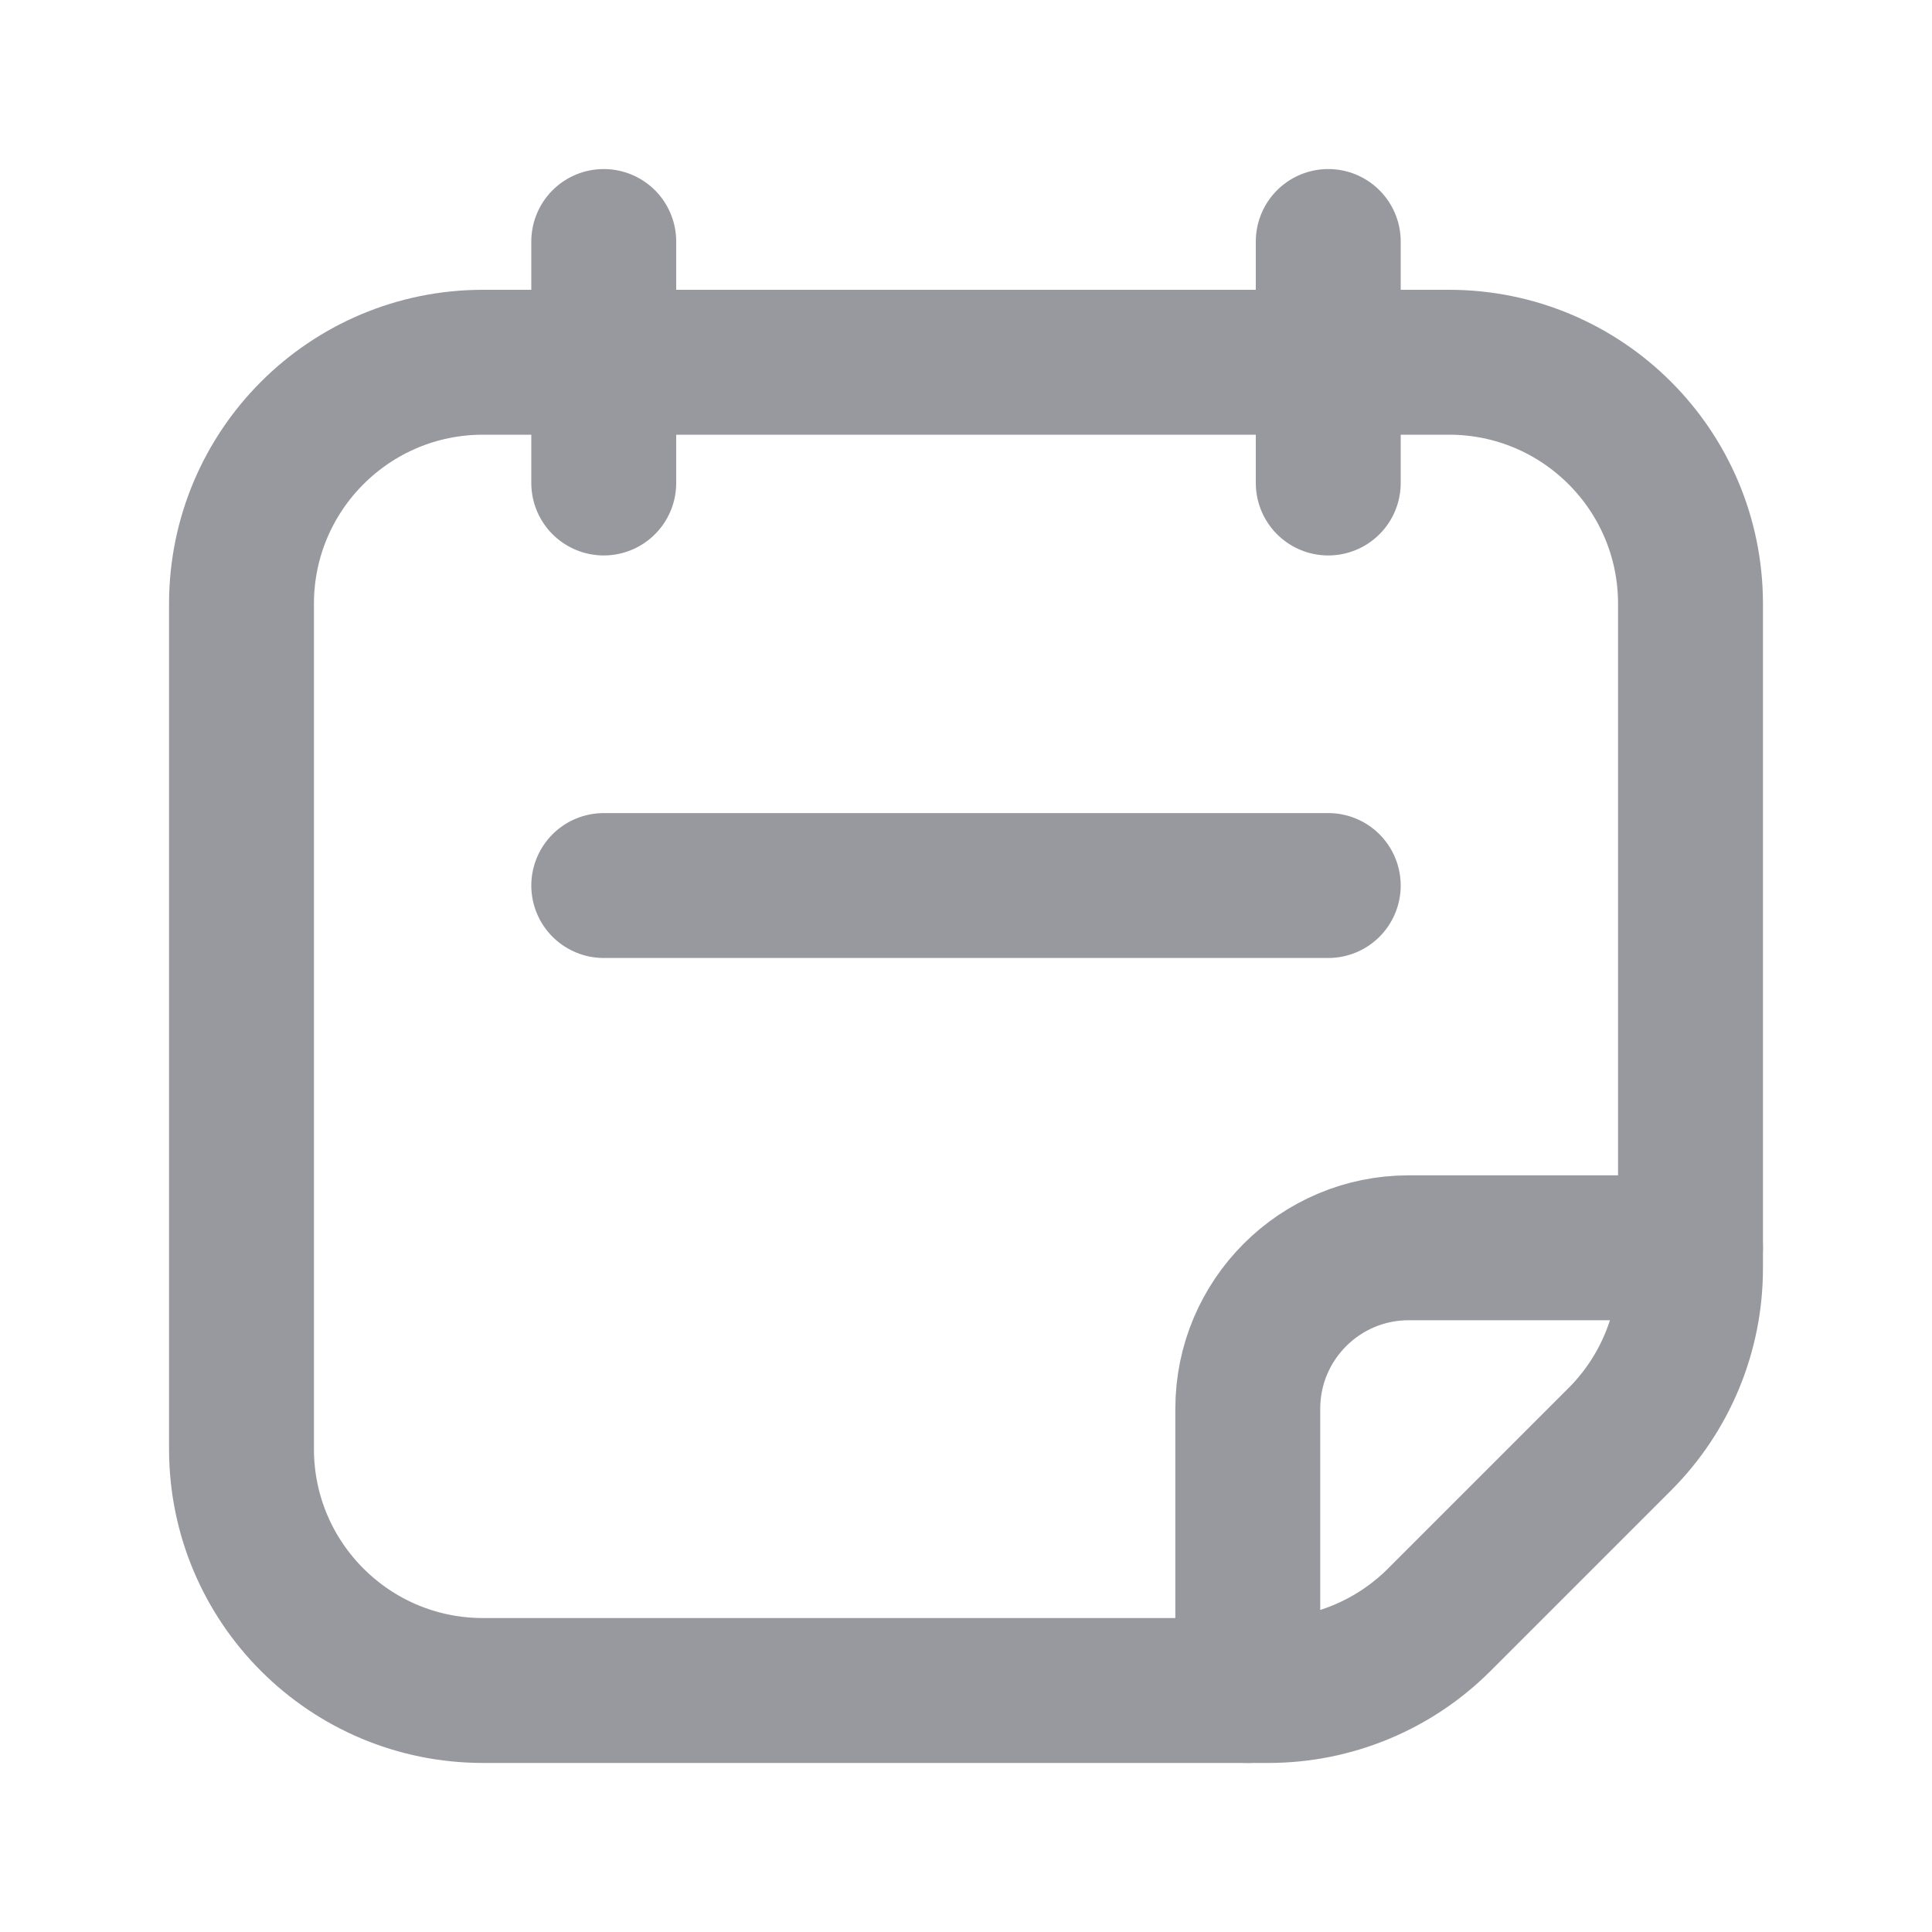 <svg width="20" height="20" viewBox="0 0 20 20" fill="none" xmlns="http://www.w3.org/2000/svg">
<path d="M6.25 5V2.5" stroke="#98989F" stroke-width="1.5" stroke-linecap="round" stroke-linejoin="round"/>
<path d="M13.75 5V2.5" stroke="#98989F" stroke-width="1.5" stroke-linecap="round" stroke-linejoin="round"/>
<path fill-rule="evenodd" clip-rule="evenodd" d="M17.5 6.25V13.131C17.5 13.794 17.237 14.43 16.768 14.899L14.899 16.768C14.43 17.237 13.794 17.5 13.131 17.5H5C3.619 17.5 2.5 16.381 2.5 15V6.25C2.5 4.869 3.619 3.75 5 3.75H15C16.381 3.75 17.5 4.869 17.5 6.25Z" stroke="#98989F" stroke-width="1.5" stroke-linecap="round" stroke-linejoin="round"/>
<path d="M17.5 12.917H14.583C13.663 12.917 12.917 13.663 12.917 14.583V17.5" stroke="#98989F" stroke-width="1.5" stroke-linecap="round" stroke-linejoin="round"/>
<path d="M6.25 9.167H13.75" stroke="#98989F" stroke-width="1.5" stroke-linecap="round" stroke-linejoin="round"/>
</svg>
